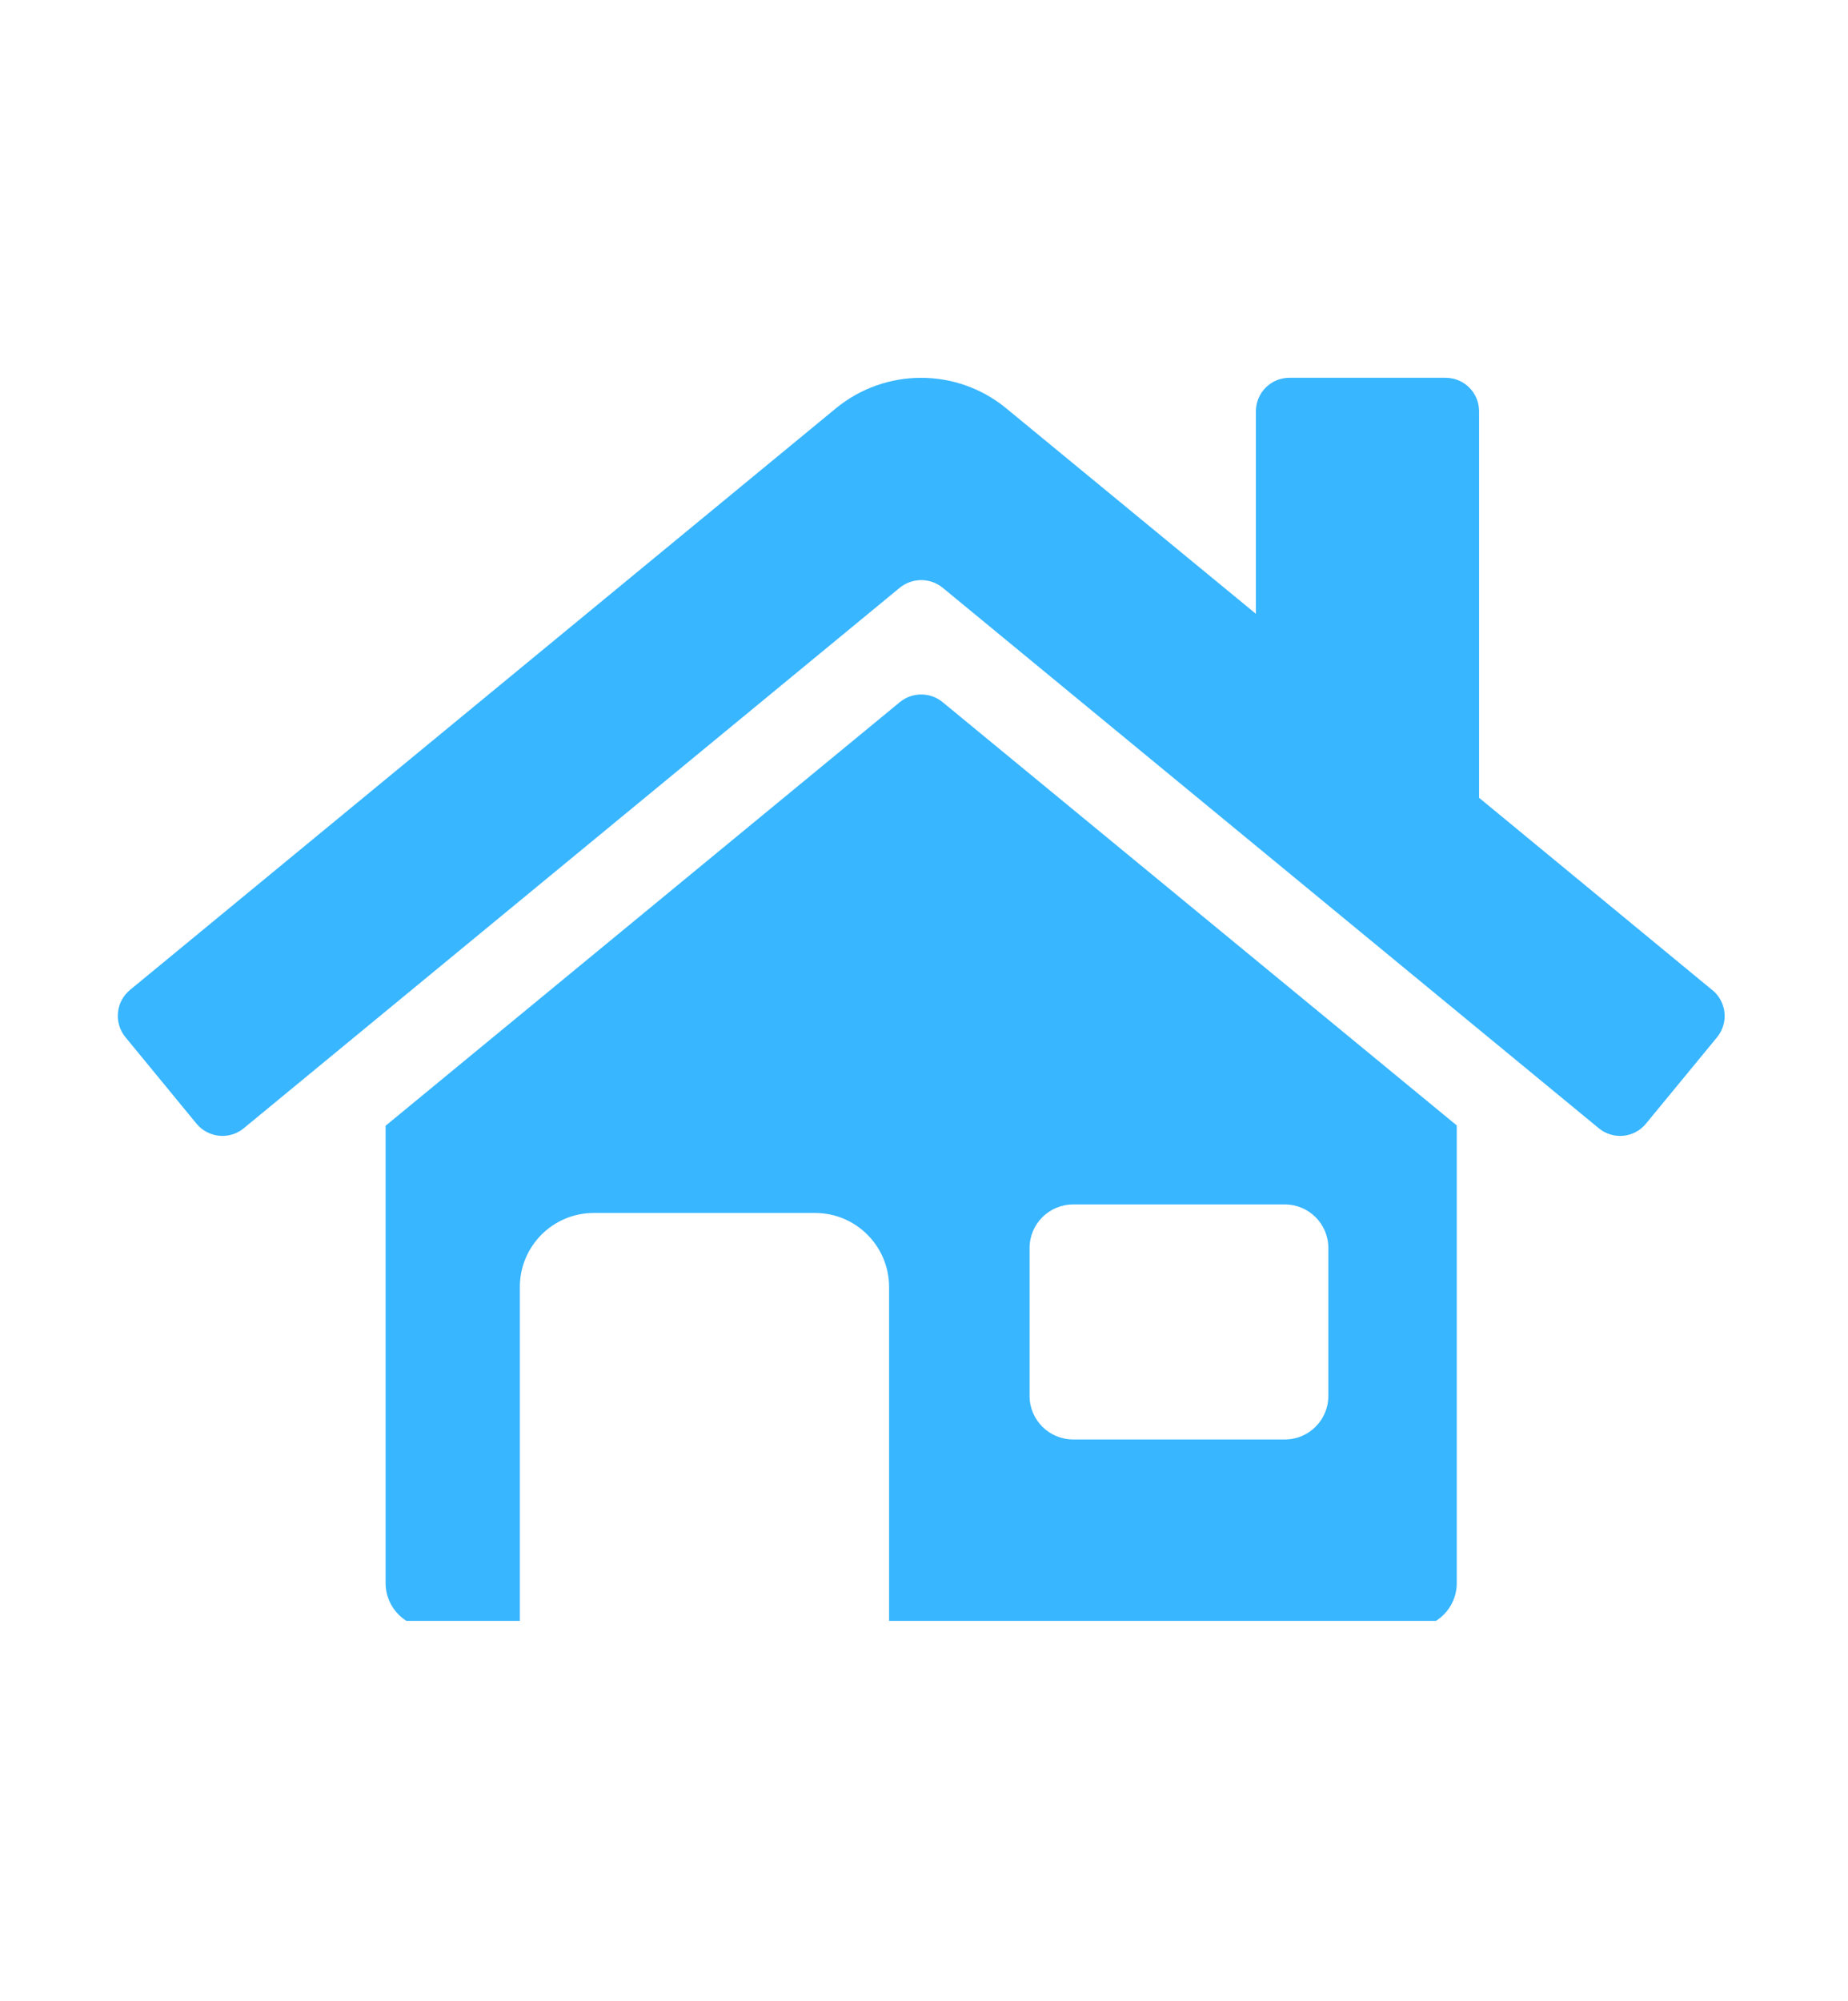 <svg xmlns="http://www.w3.org/2000/svg" xmlns:xlink="http://www.w3.org/1999/xlink" width="97" zoomAndPan="magnify" viewBox="0 0 72.75 78.75" height="105" preserveAspectRatio="xMidYMid meet" version="1.0"><defs><clipPath id="99af346d65"><path d="M 4.258 14.457 L 68 14.457 L 68 45 L 4.258 45 Z M 4.258 14.457 " clip-rule="nonzero"/></clipPath><clipPath id="5dfa4bea85"><path d="M 15 27 L 58 27 L 58 63.785 L 15 63.785 Z M 15 27 " clip-rule="nonzero"/></clipPath></defs><g clip-path="url(#99af346d65)"><path fill="#38b6ff" d="M 67.406 38.961 L 58.227 31.395 L 58.227 16.184 C 58.227 15.457 57.637 14.867 56.91 14.867 L 50.758 14.867 C 50.031 14.867 49.441 15.457 49.441 16.184 L 49.441 24.156 L 39.609 16.066 C 37.664 14.469 34.859 14.469 32.91 16.066 L 5.113 38.961 C 4.555 39.426 4.477 40.254 4.938 40.816 L 7.738 44.223 C 8.203 44.781 9.031 44.863 9.594 44.402 C 9.594 44.402 9.594 44.402 9.598 44.398 L 35.426 23.125 C 35.918 22.73 36.617 22.73 37.105 23.125 L 62.938 44.398 C 63.5 44.863 64.328 44.785 64.793 44.223 L 67.594 40.82 C 68.055 40.258 67.977 39.43 67.414 38.965 C 67.41 38.965 67.41 38.961 67.406 38.961 " fill-opacity="1" fill-rule="nonzero"/></g><g clip-path="url(#5dfa4bea85)"><path fill="#38b6ff" d="M 52.293 54.934 C 52.293 55.879 51.527 56.648 50.578 56.648 L 42.25 56.648 C 41.301 56.648 40.531 55.879 40.531 54.934 L 40.531 49.113 C 40.531 48.164 41.301 47.398 42.25 47.398 L 50.578 47.398 C 51.527 47.398 52.293 48.164 52.293 49.113 Z M 37.105 27.629 C 36.617 27.23 35.918 27.23 35.426 27.629 L 15.18 44.301 L 15.18 62.301 C 15.18 63.27 15.969 64.059 16.938 64.059 L 20.465 64.059 L 20.465 50.645 C 20.465 49.039 21.766 47.734 23.371 47.734 L 32.09 47.734 C 33.695 47.734 35 49.039 35 50.645 L 35 64.059 L 55.59 64.059 C 56.562 64.059 57.348 63.27 57.348 62.301 L 57.348 44.289 L 37.105 27.629 " fill-opacity="1" fill-rule="nonzero"/></g></svg>
